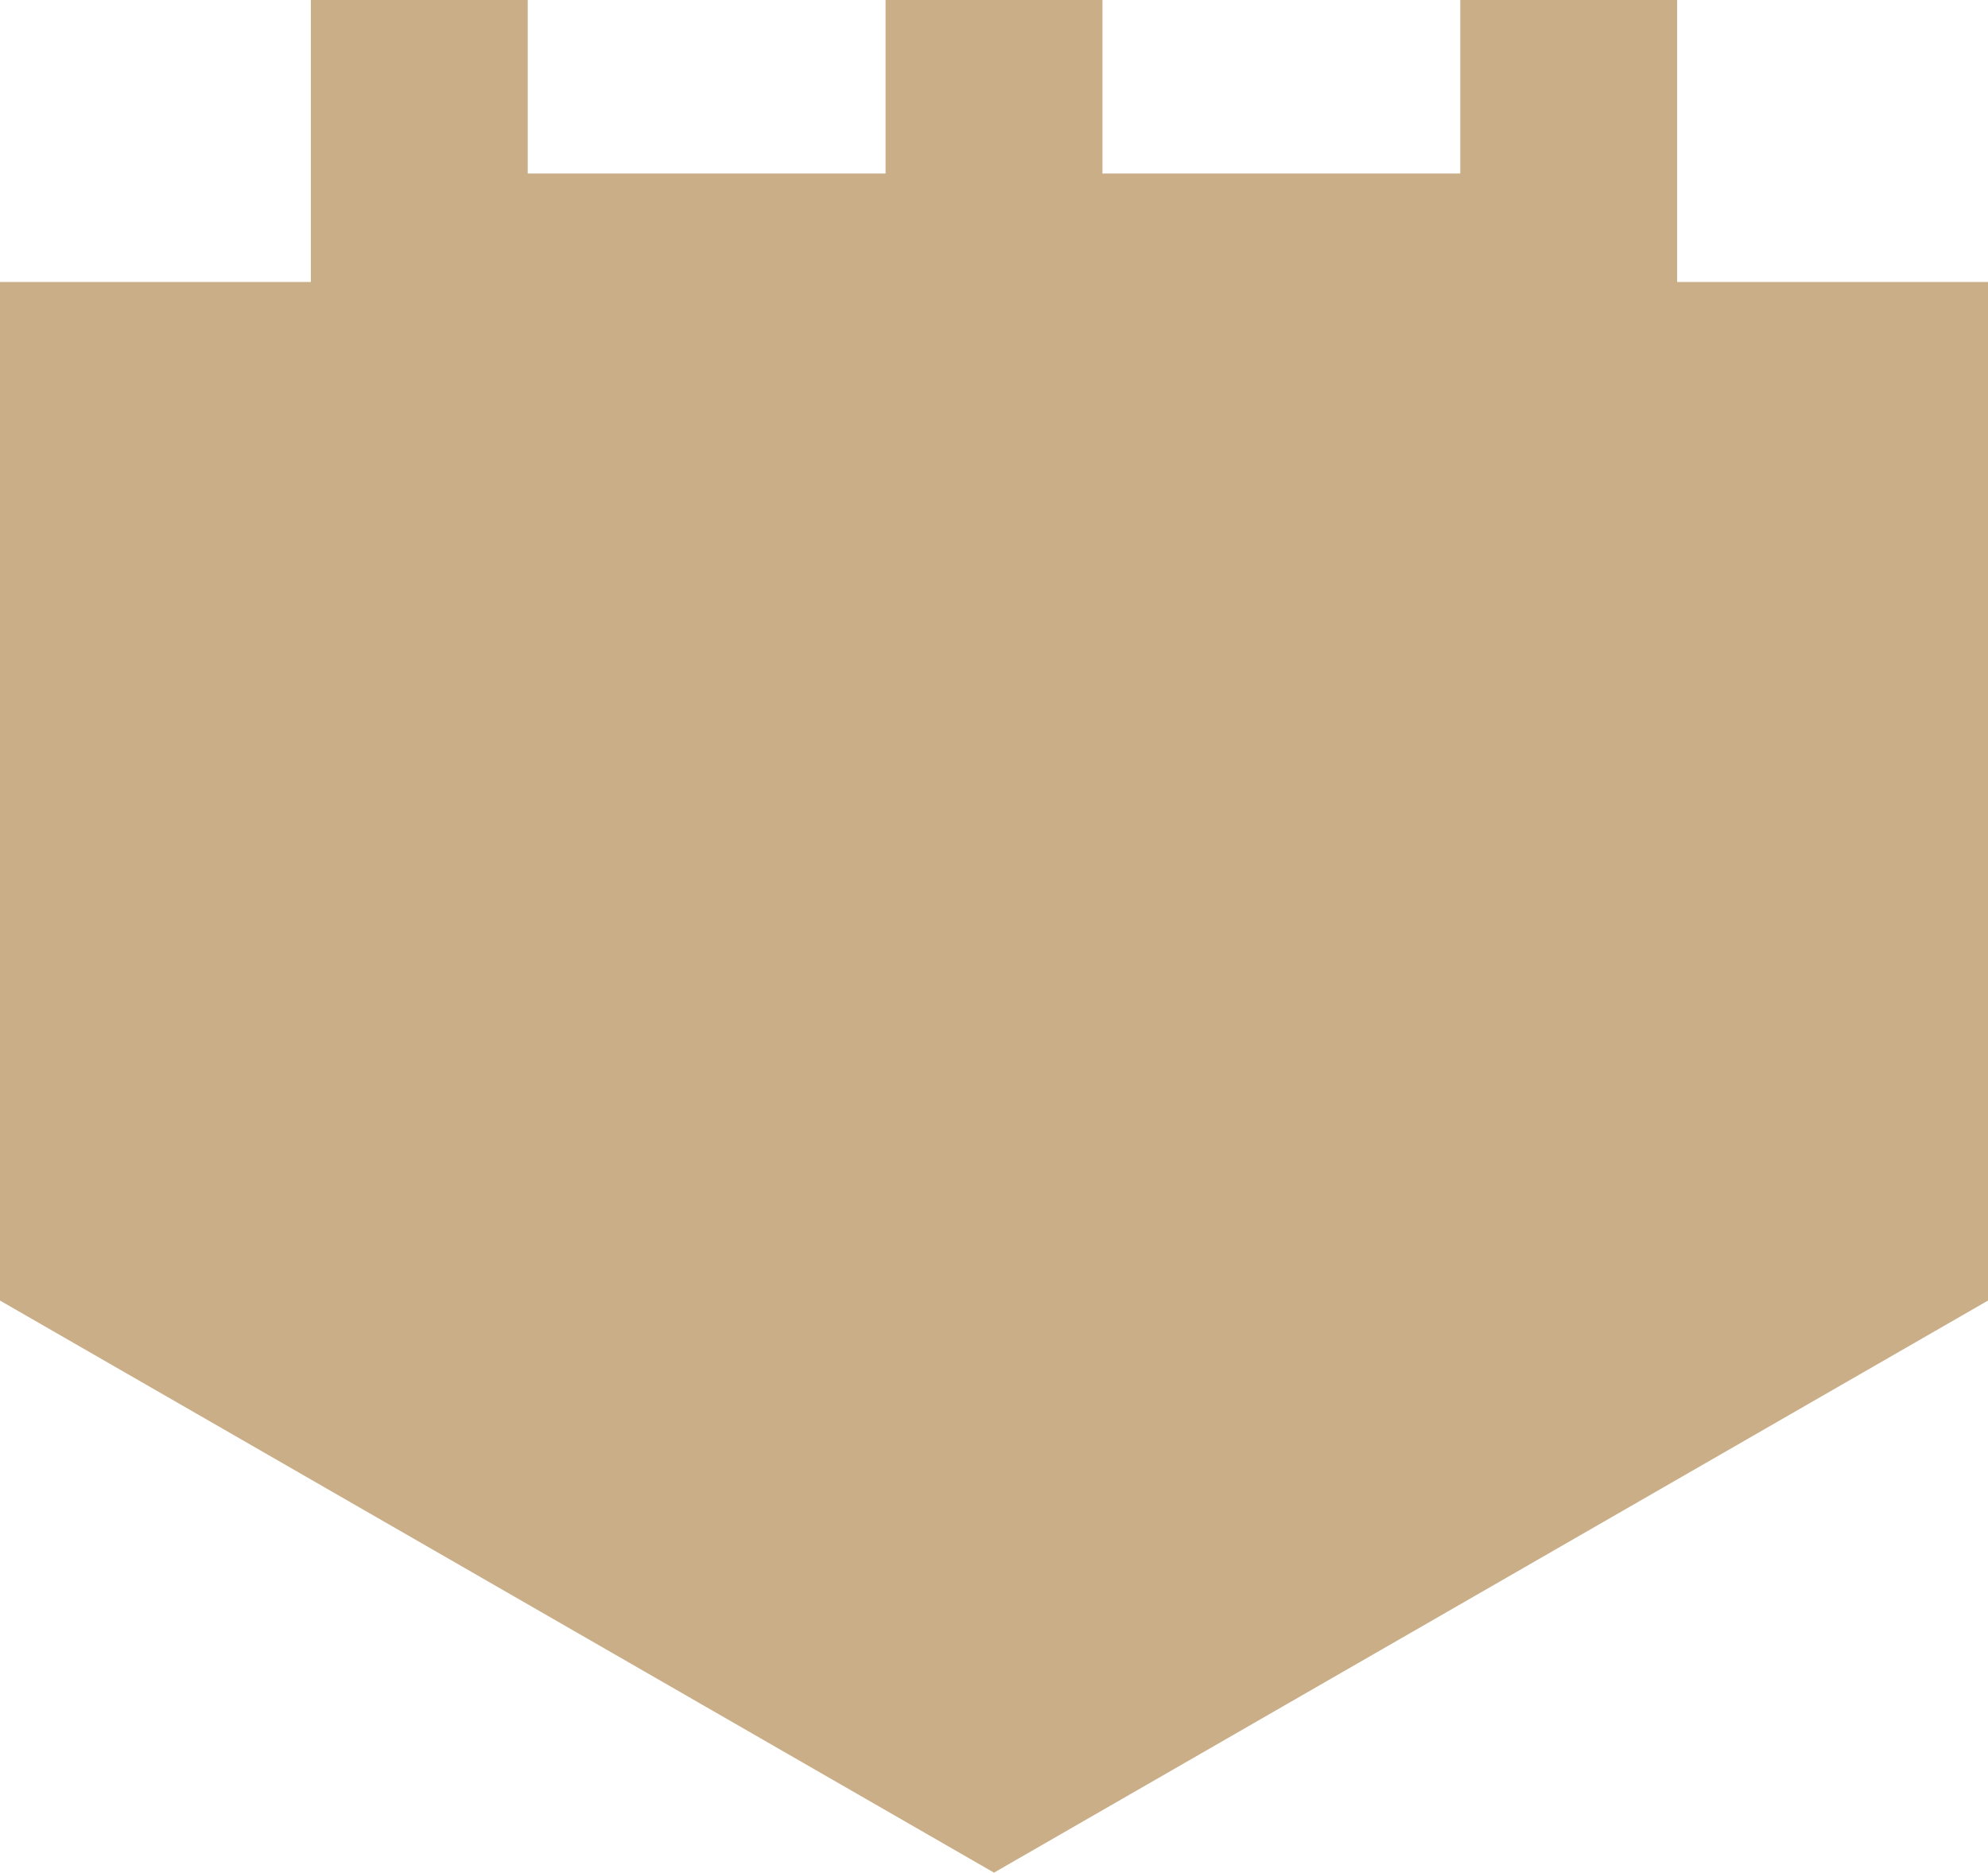 <?xml version="1.0" encoding="UTF-8"?> <svg xmlns="http://www.w3.org/2000/svg" width="275" height="259" viewBox="0 0 275 259" fill="none"> <path d="M0 39H275V179.877L137.5 259L0 179.877V39Z" fill="#C9AE88"></path> <path d="M58 0V39H137.5M217 0V39H137.5M137.5 39V0" stroke="#C9AE88" stroke-width="30"></path> </svg> 